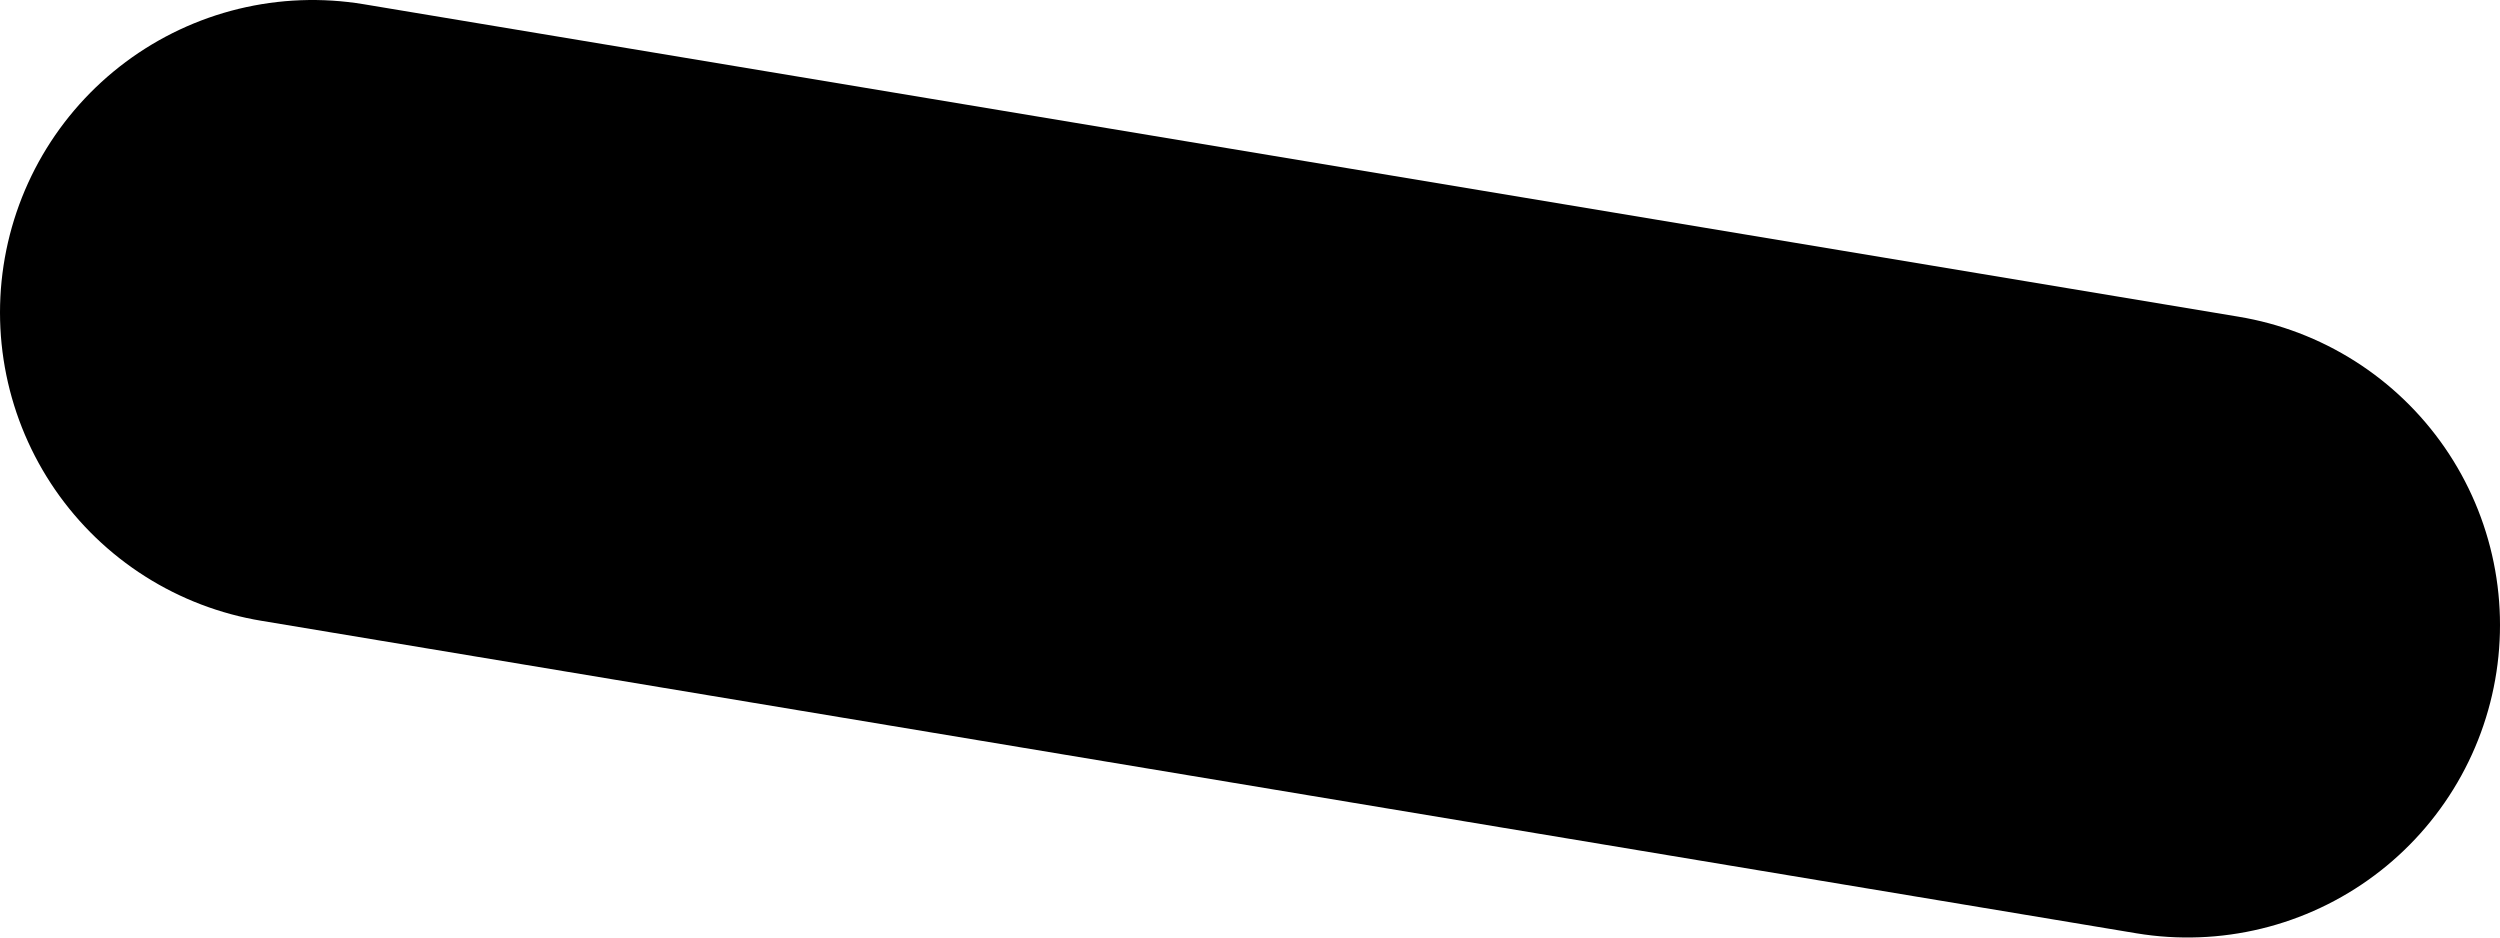 <?xml version="1.0" encoding="UTF-8" standalone="no"?>
<svg xmlns:xlink="http://www.w3.org/1999/xlink" height="0.3px" width="0.8px" xmlns="http://www.w3.org/2000/svg">
  <g transform="matrix(1.0, 0.0, 0.0, 1.0, -280.95, -252.6)">
    <path d="M281.65 252.8 L281.05 252.7" fill="none" stroke="#000000" stroke-linecap="round" stroke-linejoin="round" stroke-width="0.2"/>
  </g>
</svg>
